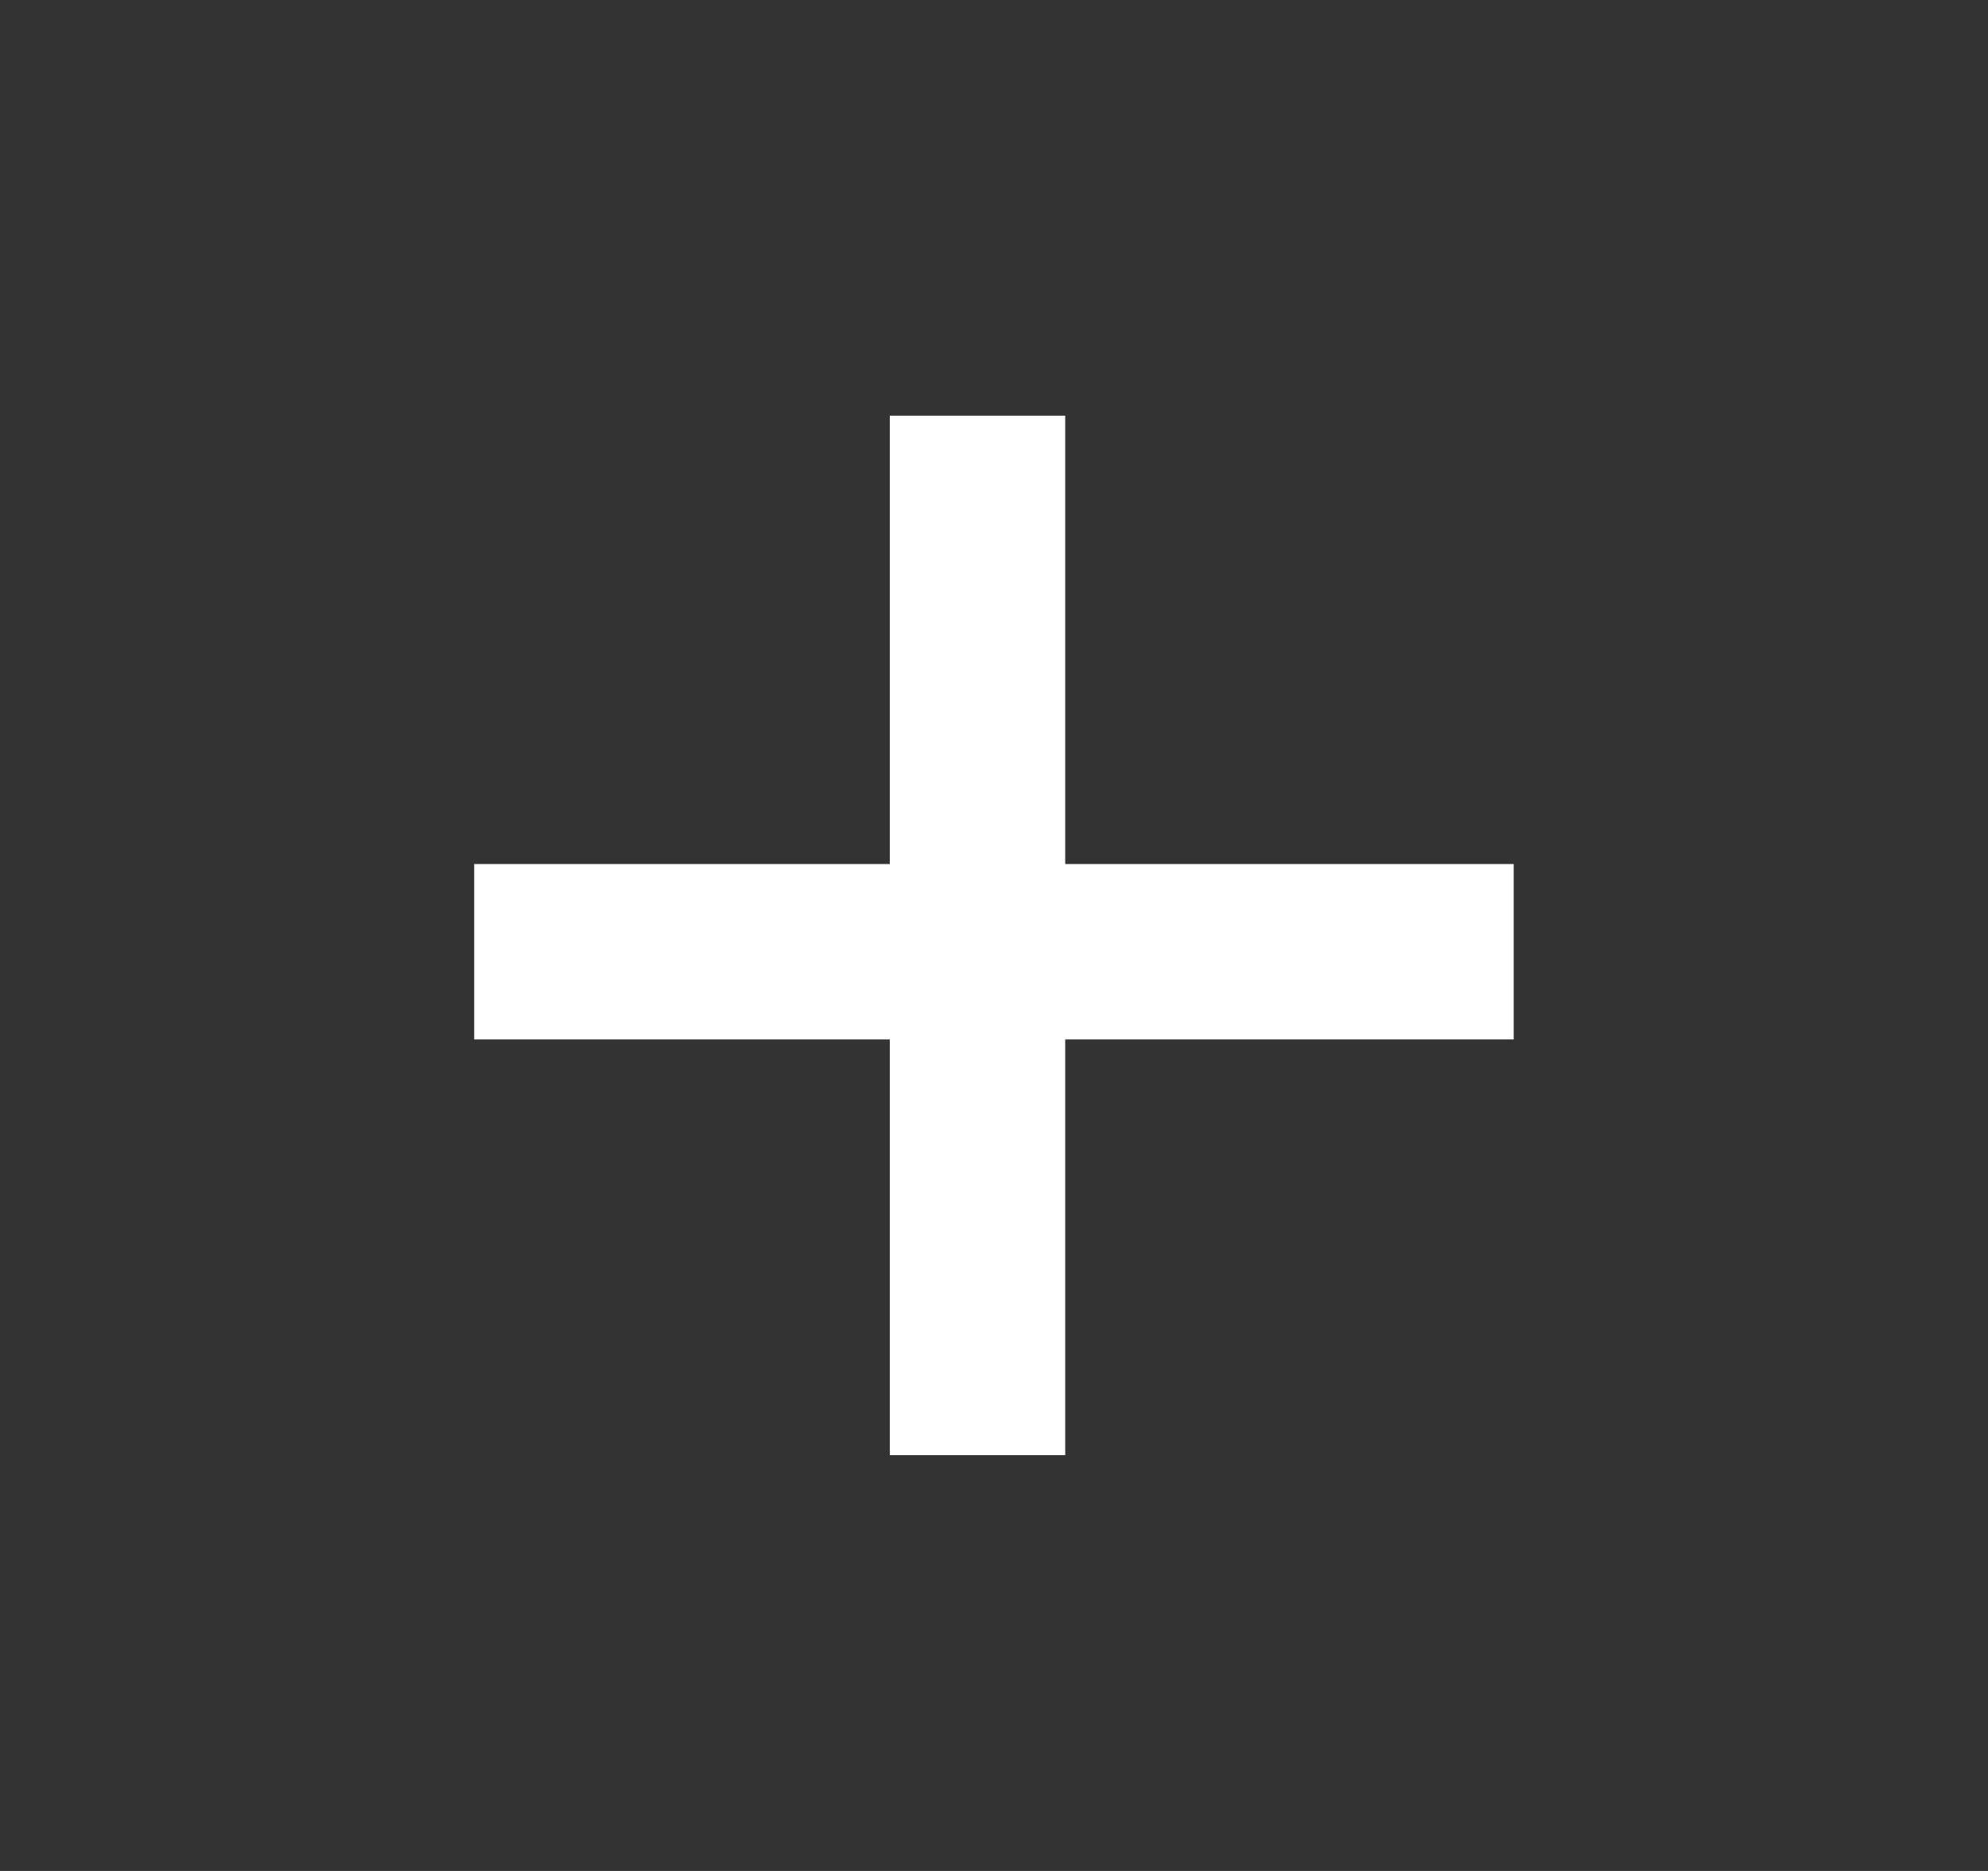 <svg width="17" height="16" viewBox="0 0 17 16" fill="none" xmlns="http://www.w3.org/2000/svg">
<rect x="0" y="0" width="17" height="16" fill="#333333" stroke="none"/>
<line x1="8.359" y1="3.555" x2="8.359" y2="12.444" stroke="white" stroke-width="1.5"/>
<line x1="4.055" y1="8.139" x2="12.944" y2="8.139" stroke="white" stroke-width="1.5"/>
</svg>
